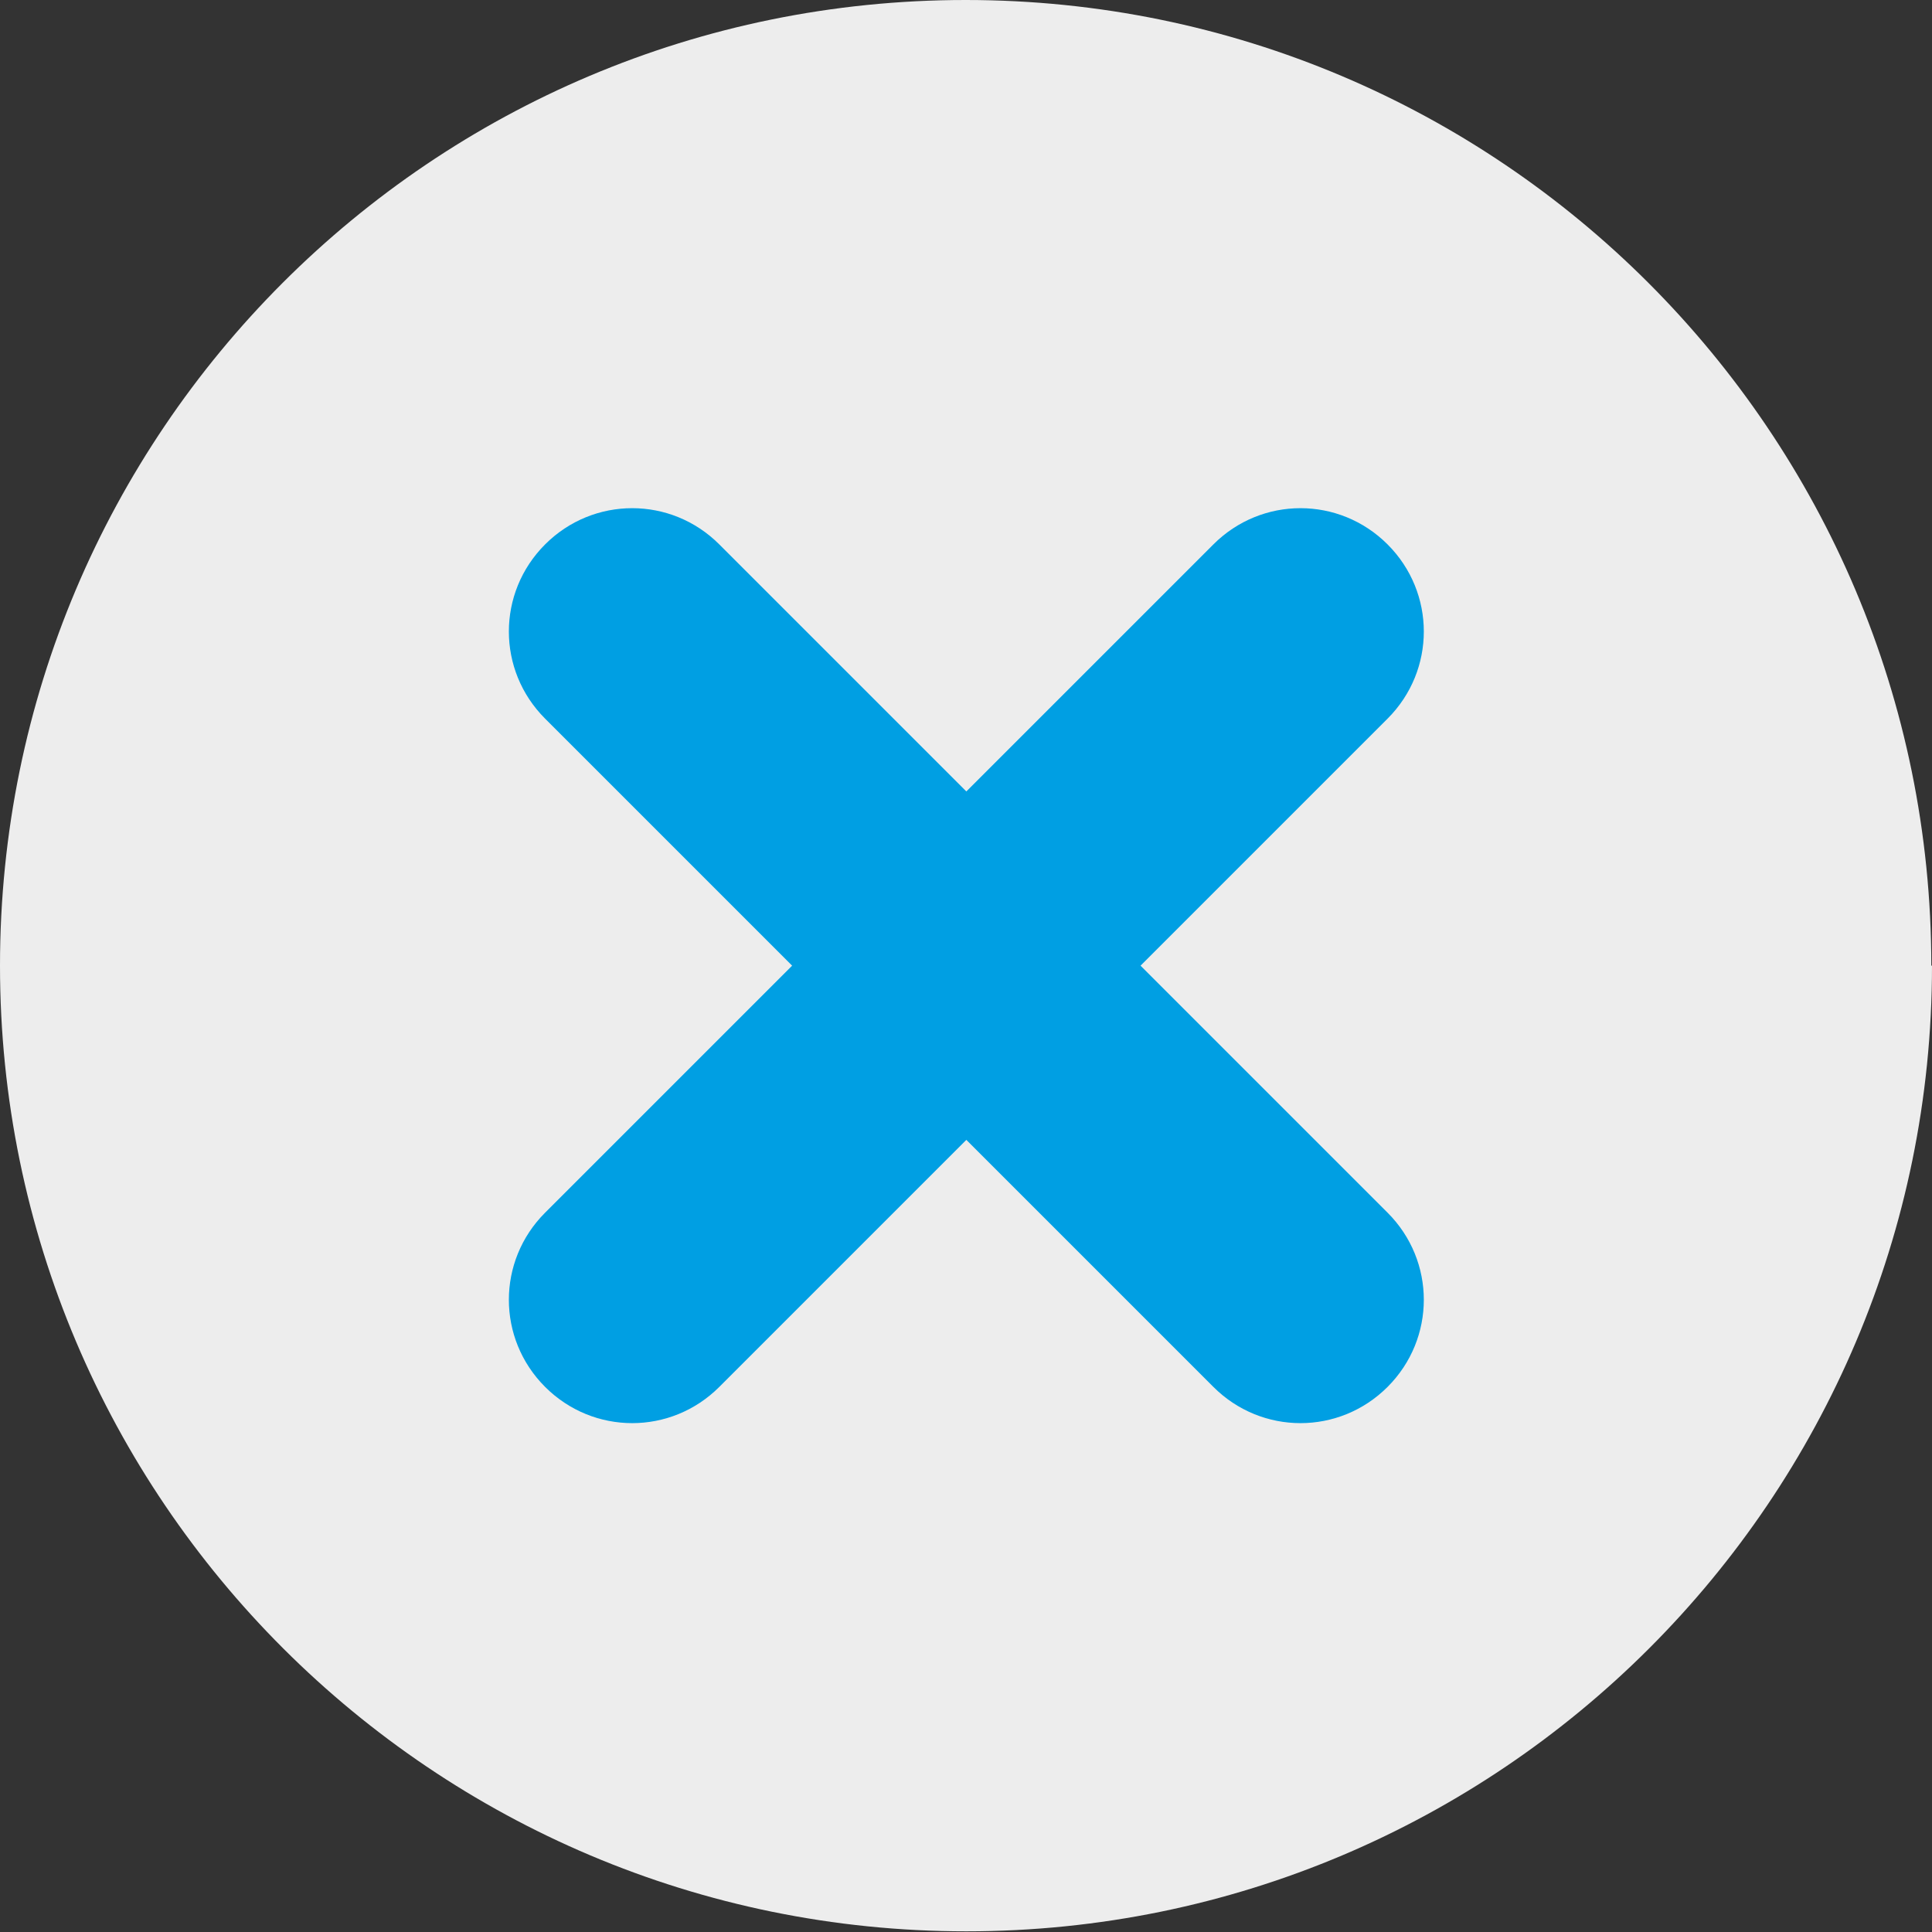 <?xml version="1.0" encoding="UTF-8"?>
<svg xmlns="http://www.w3.org/2000/svg" xmlns:xlink="http://www.w3.org/1999/xlink" id="Layer_1" width="28.39" height="28.39" viewBox="0 0 28.39 28.39">
  <rect x="0" y="0" width="28.39" height="28.39" fill="#333333" stroke="none"/>
  <defs>
    <style>.cls-1{fill:none;}.cls-2{fill:#ededed;}.cls-3{fill:#009fe3;}.cls-4{clip-path:url(#clippath);}</style>
    <clipPath id="clippath">
      <rect class="cls-1" width="28.39" height="28.39"></rect>
    </clipPath>
  </defs>
  <g class="cls-4">
    <path class="cls-2" d="M28.39,14.19c0,7.84-6.36,14.19-14.19,14.19S0,22.03,0,14.19,6.35,0,14.19,0s14.19,6.36,14.19,14.19"></path>
    <path class="cls-3" d="M20.39,8h0c-.71-.71-1.85-.71-2.56,0l-3.63,3.63-3.63-3.63c-.71-.71-1.85-.71-2.56,0-.71.71-.71,1.85,0,2.56l3.63,3.63-3.63,3.63c-.71.71-.71,1.85,0,2.56s1.85.71,2.56,0l3.63-3.63,3.63,3.63c.71.71,1.85.71,2.56,0,.71-.71.71-1.85,0-2.56l-3.63-3.63,3.63-3.63c.71-.71.71-1.85,0-2.56"></path>
  </g>
</svg>
